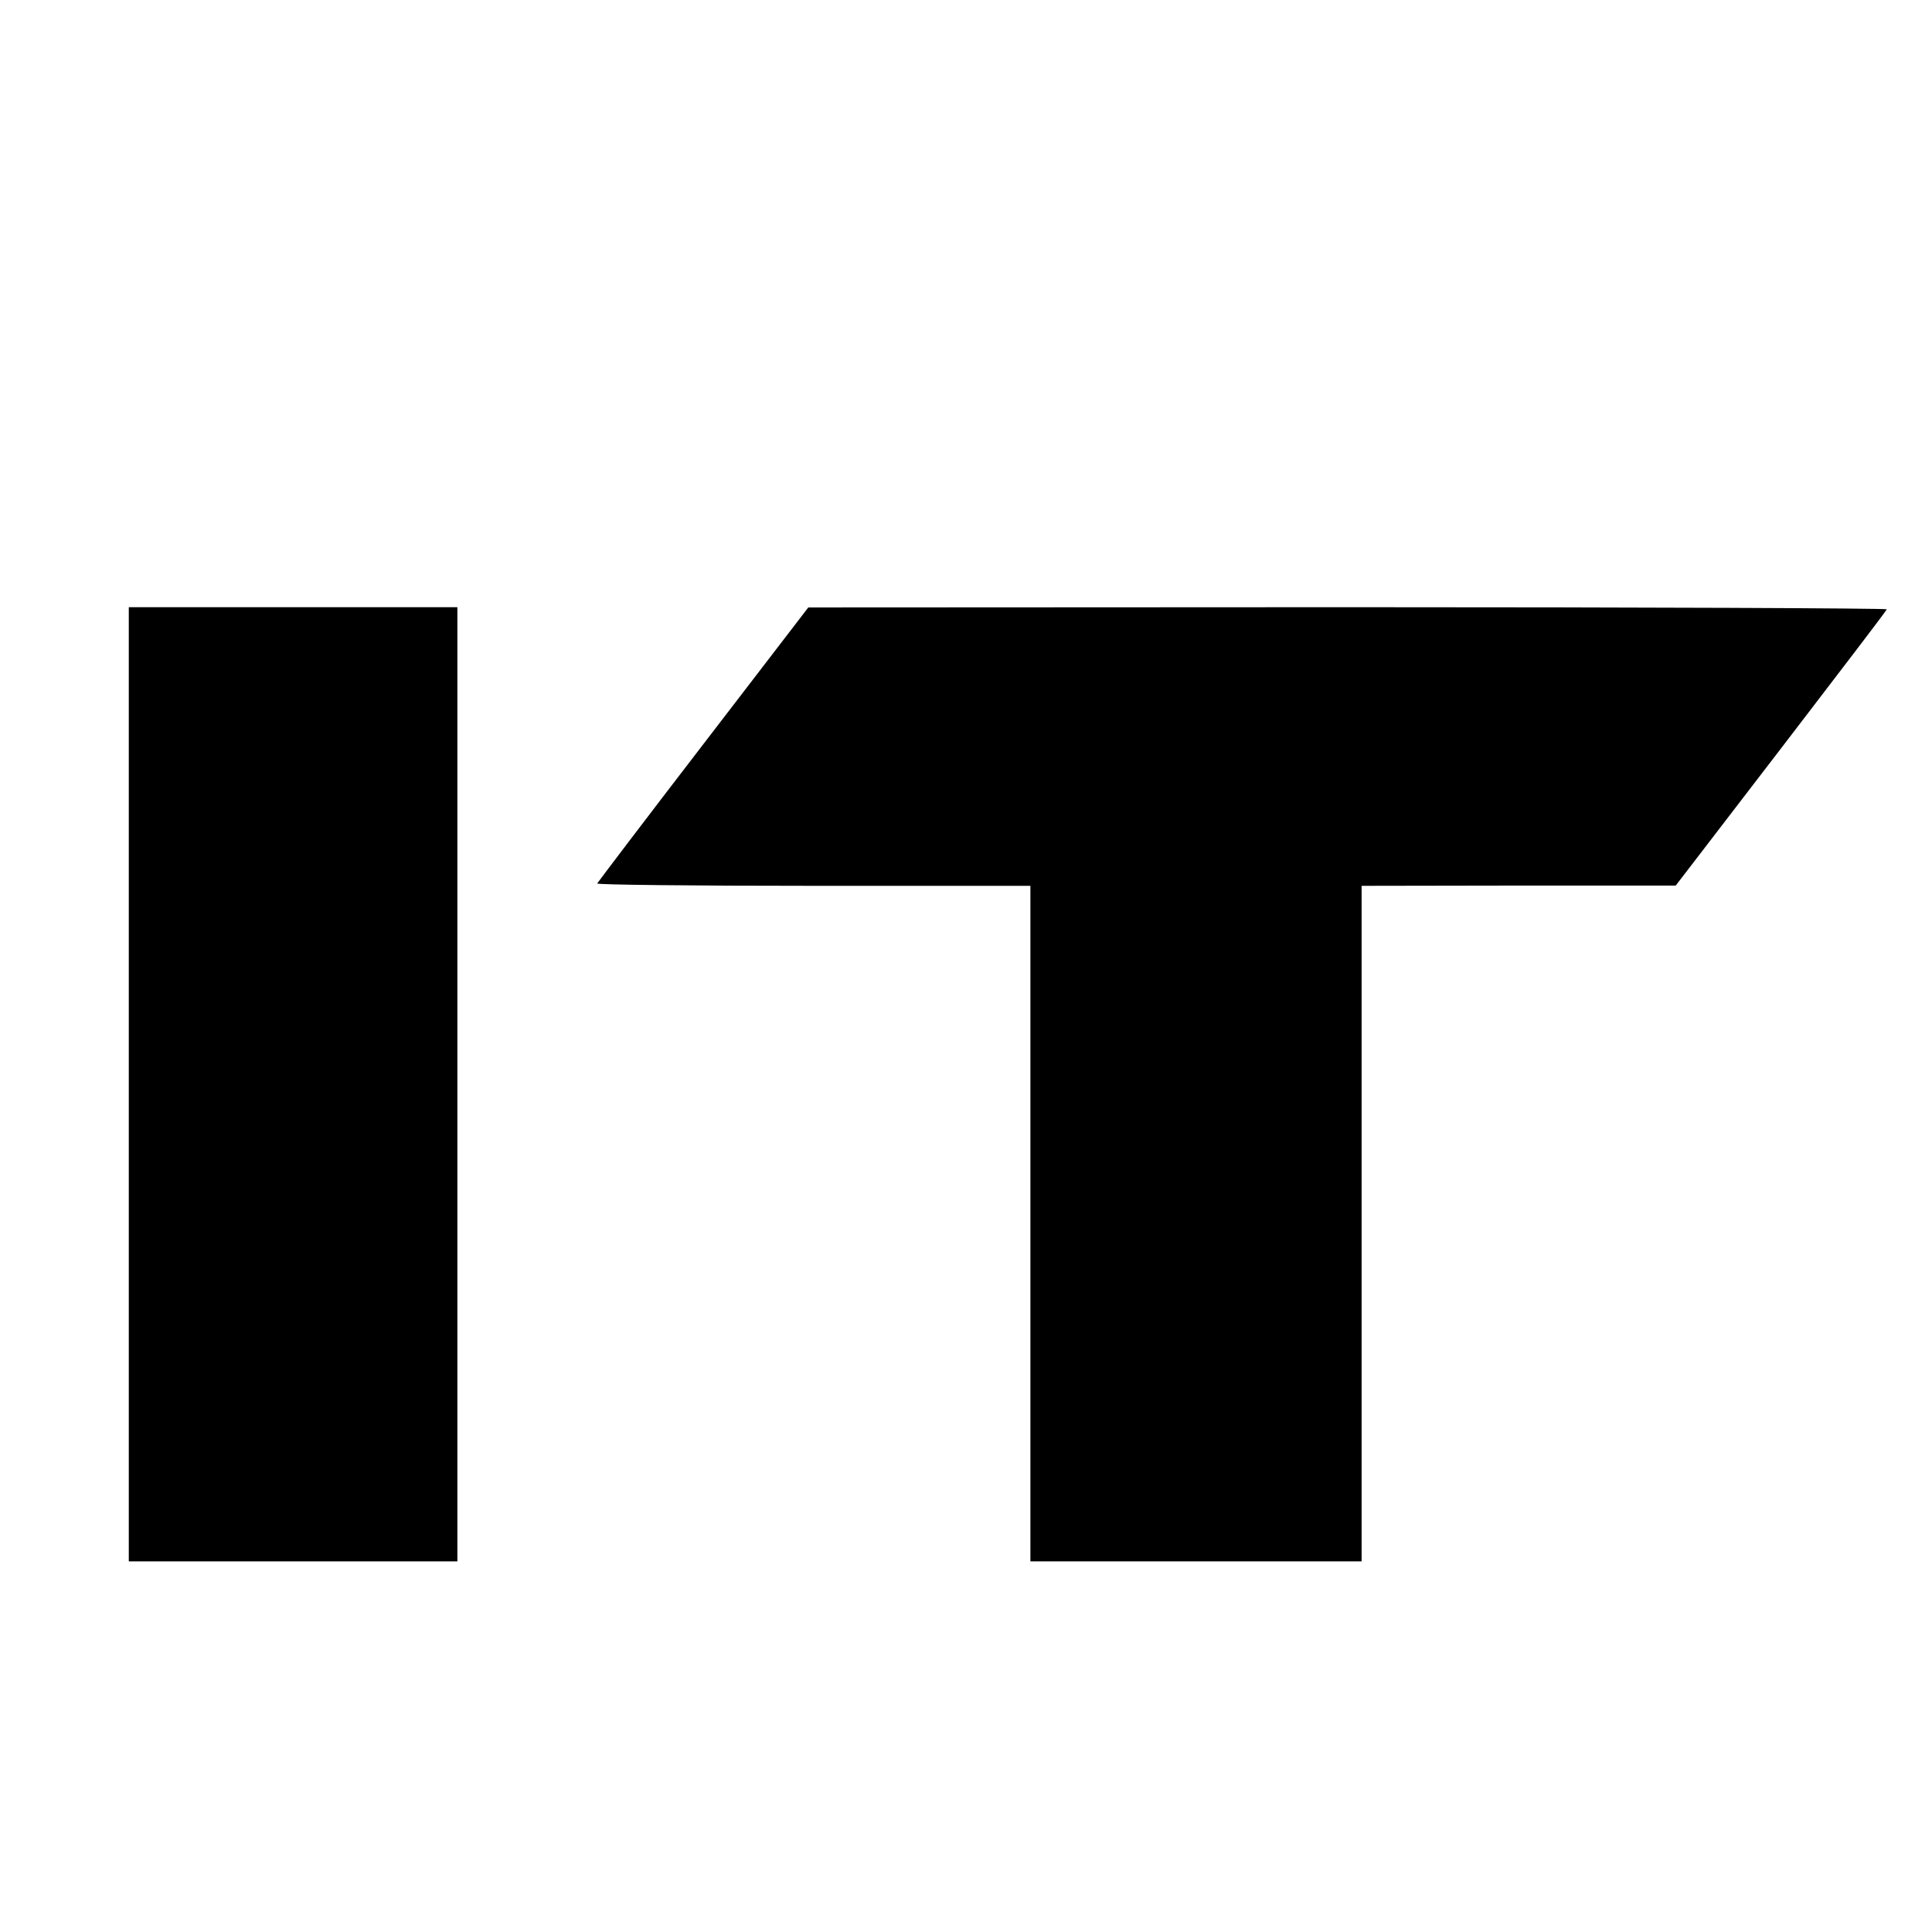 <?xml version="1.0" standalone="no"?>
<!DOCTYPE svg PUBLIC "-//W3C//DTD SVG 20010904//EN"
 "http://www.w3.org/TR/2001/REC-SVG-20010904/DTD/svg10.dtd">
<svg version="1.0" xmlns="http://www.w3.org/2000/svg"
 width="735pt" height="735pt" viewBox="0 0 735 735"
 preserveAspectRatio="xMidYMid meet">
<g transform="translate(0,735) scale(0.1,-0.1)"
fill="#000000" stroke="none">
<path d="M490 3225 l0 -1815 625 0 625 0 0 1815 0 1815 -625 0 -625 0 0 -1815z"/>
<path d="M2675 4518 c-220 -286 -401 -525 -403 -529 -2 -5 364 -9 822 -9 l826
0 0 -1285 0 -1285 630 0 630 0 0 1285 0 1285 598 1 597 0 400 521 c220 287
402 525 403 530 2 4 -920 8 -2050 8 l-2053 -1 -400 -521z"/>
</g>
</svg>
